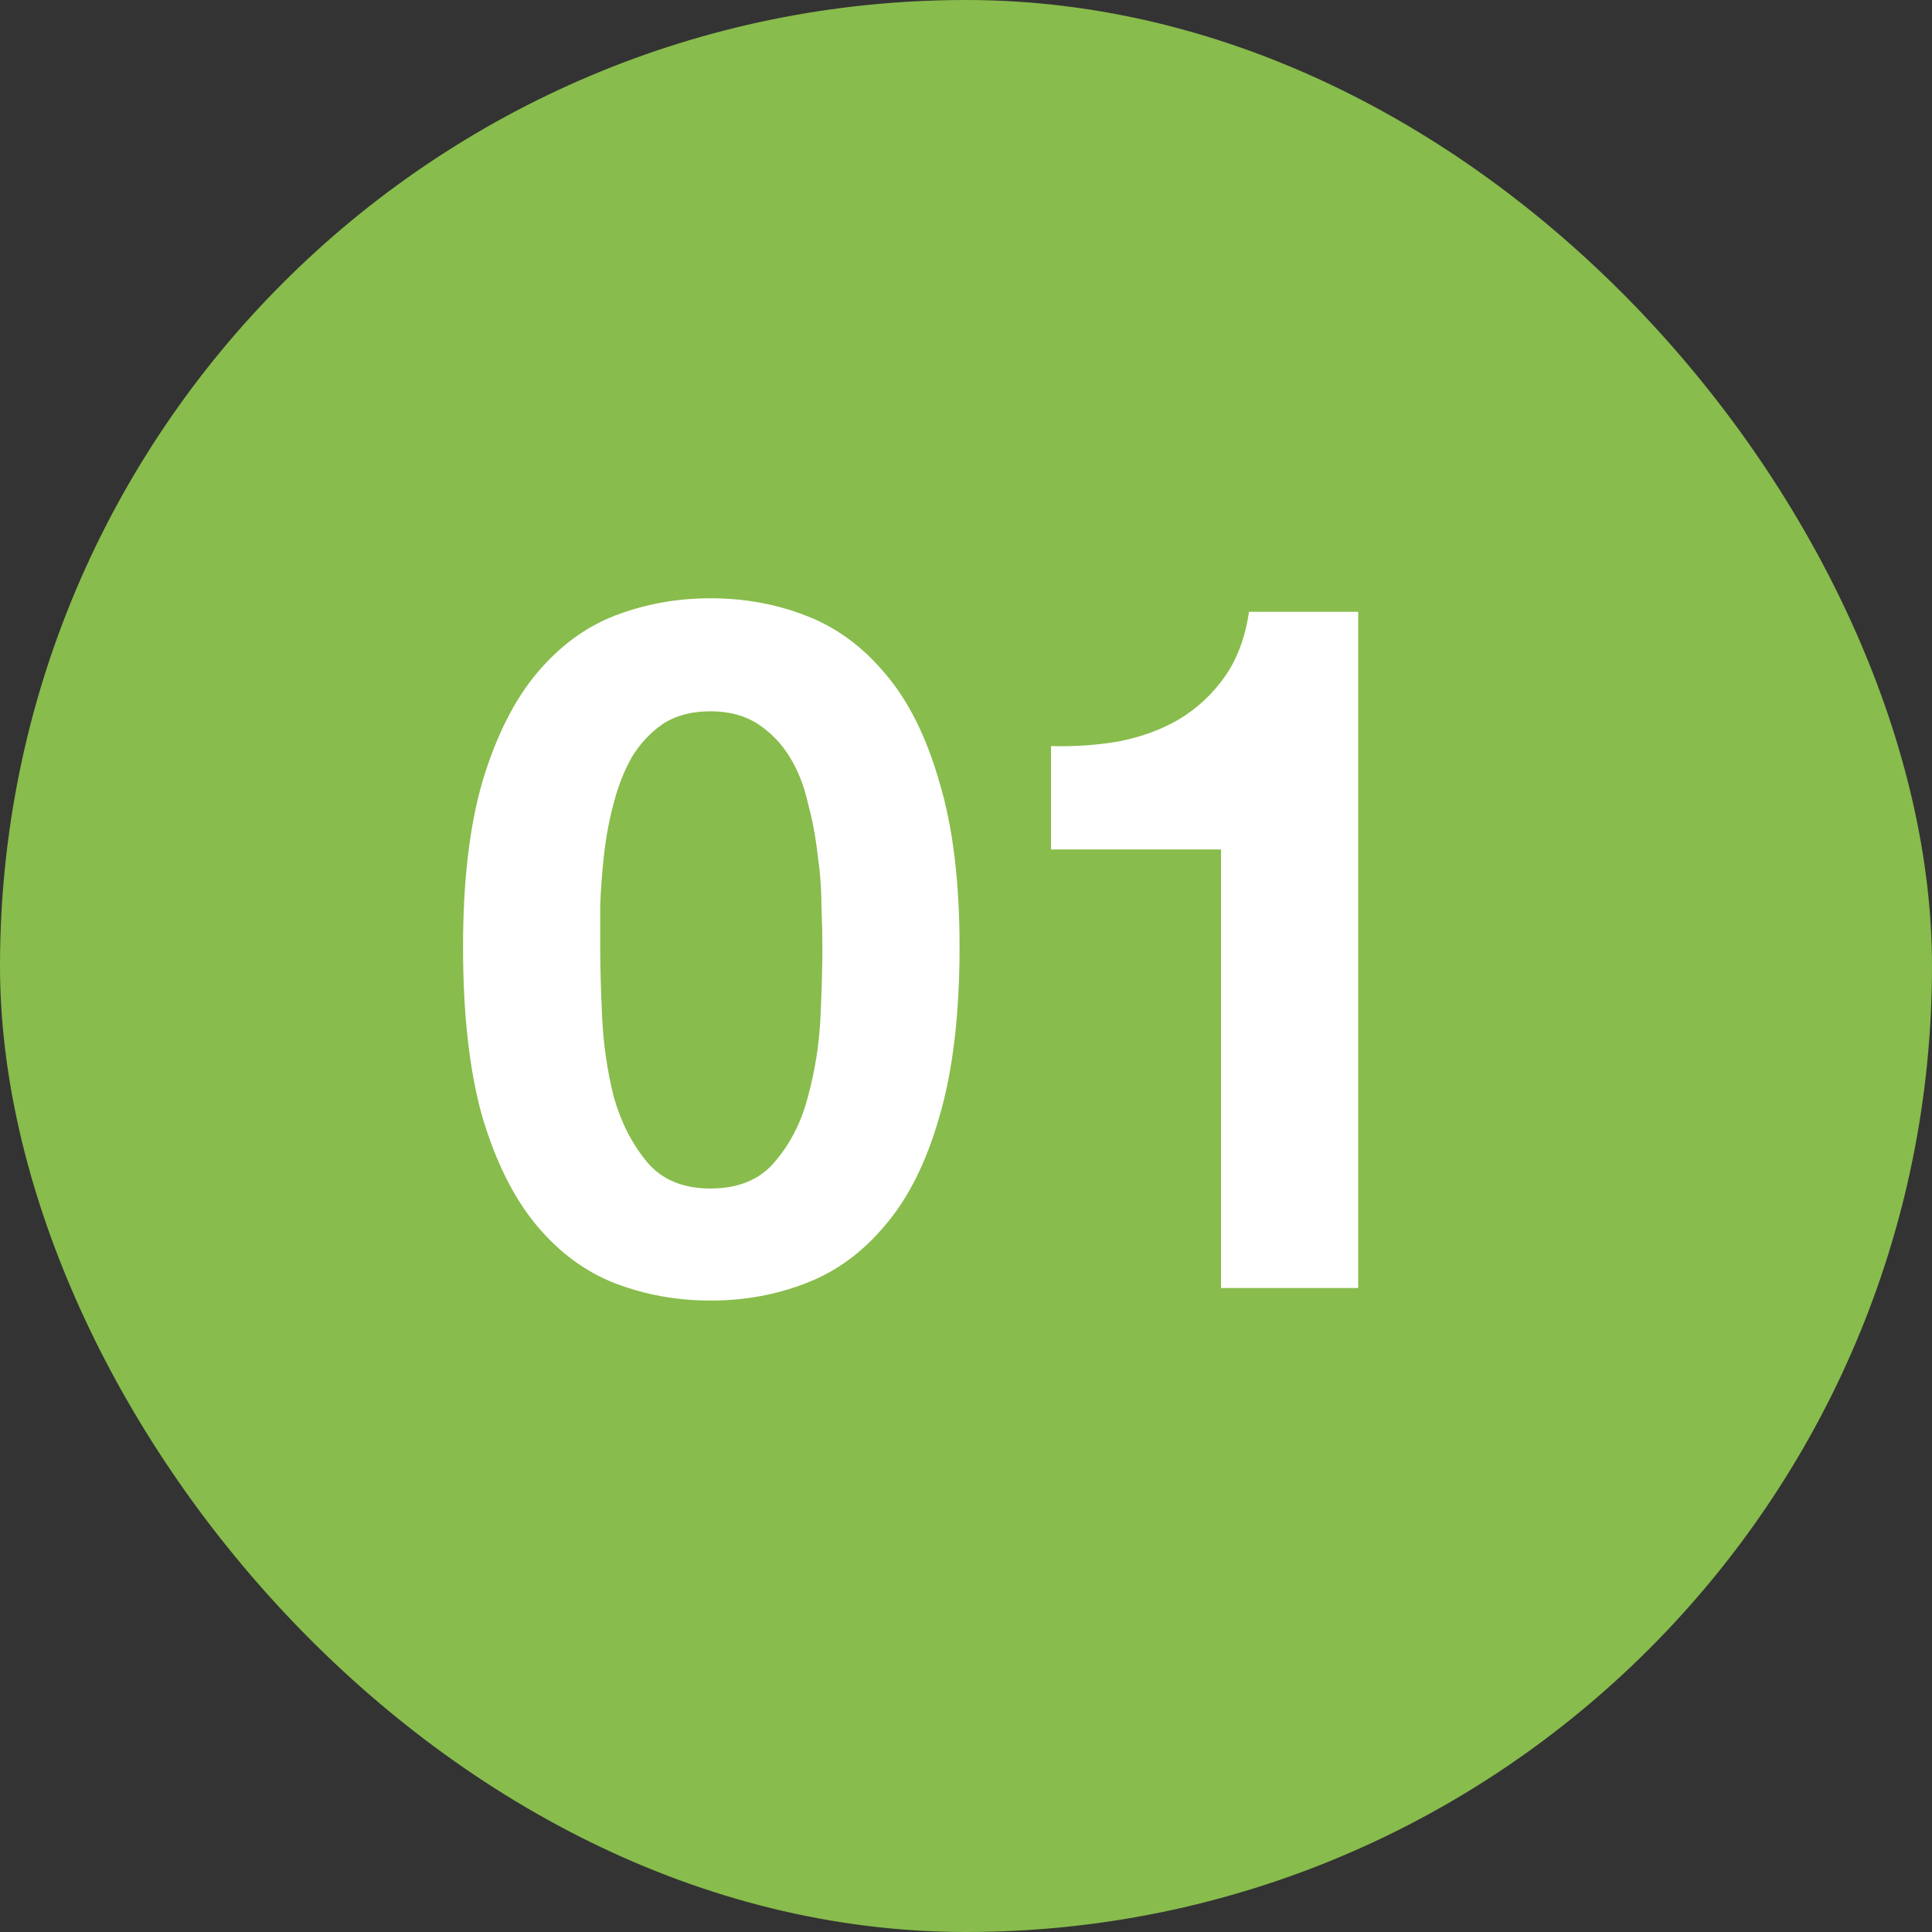<svg width="48" height="48" viewBox="0 0 48 48" fill="none" xmlns="http://www.w3.org/2000/svg">
<rect x="0" y="0" width="48" height="48" fill="#333333" stroke="none"/>
<rect width="48" height="48" rx="24" fill="#88BC4C"/>
<path d="M14.912 23.528C14.912 24.008 14.928 24.592 14.96 25.28C14.992 25.952 15.088 26.608 15.248 27.248C15.424 27.872 15.696 28.408 16.064 28.856C16.432 29.304 16.96 29.528 17.648 29.528C18.352 29.528 18.888 29.304 19.256 28.856C19.64 28.408 19.912 27.872 20.072 27.248C20.248 26.608 20.352 25.952 20.384 25.28C20.416 24.592 20.432 24.008 20.432 23.528C20.432 23.24 20.424 22.896 20.408 22.496C20.408 22.08 20.376 21.656 20.312 21.224C20.264 20.792 20.184 20.368 20.072 19.952C19.976 19.52 19.824 19.136 19.616 18.8C19.408 18.464 19.144 18.192 18.824 17.984C18.504 17.776 18.112 17.672 17.648 17.672C17.184 17.672 16.792 17.776 16.472 17.984C16.168 18.192 15.912 18.464 15.704 18.8C15.512 19.136 15.36 19.52 15.248 19.952C15.136 20.368 15.056 20.792 15.008 21.224C14.96 21.656 14.928 22.08 14.912 22.496C14.912 22.896 14.912 23.24 14.912 23.528ZM11.504 23.528C11.504 21.896 11.664 20.528 11.984 19.424C12.32 18.304 12.768 17.408 13.328 16.736C13.888 16.064 14.536 15.584 15.272 15.296C16.024 15.008 16.816 14.864 17.648 14.864C18.496 14.864 19.288 15.008 20.024 15.296C20.776 15.584 21.432 16.064 21.992 16.736C22.568 17.408 23.016 18.304 23.336 19.424C23.672 20.528 23.84 21.896 23.84 23.528C23.84 25.208 23.672 26.616 23.336 27.752C23.016 28.872 22.568 29.768 21.992 30.44C21.432 31.112 20.776 31.592 20.024 31.88C19.288 32.168 18.496 32.312 17.648 32.312C16.816 32.312 16.024 32.168 15.272 31.88C14.536 31.592 13.888 31.112 13.328 30.44C12.768 29.768 12.32 28.872 11.984 27.752C11.664 26.616 11.504 25.208 11.504 23.528ZM33.744 32H30.336V21.104H26.112V18.536C26.704 18.552 27.272 18.512 27.816 18.416C28.376 18.304 28.872 18.12 29.304 17.864C29.752 17.592 30.128 17.24 30.432 16.808C30.736 16.376 30.936 15.84 31.032 15.2H33.744V32Z" fill="white"/>
</svg>
